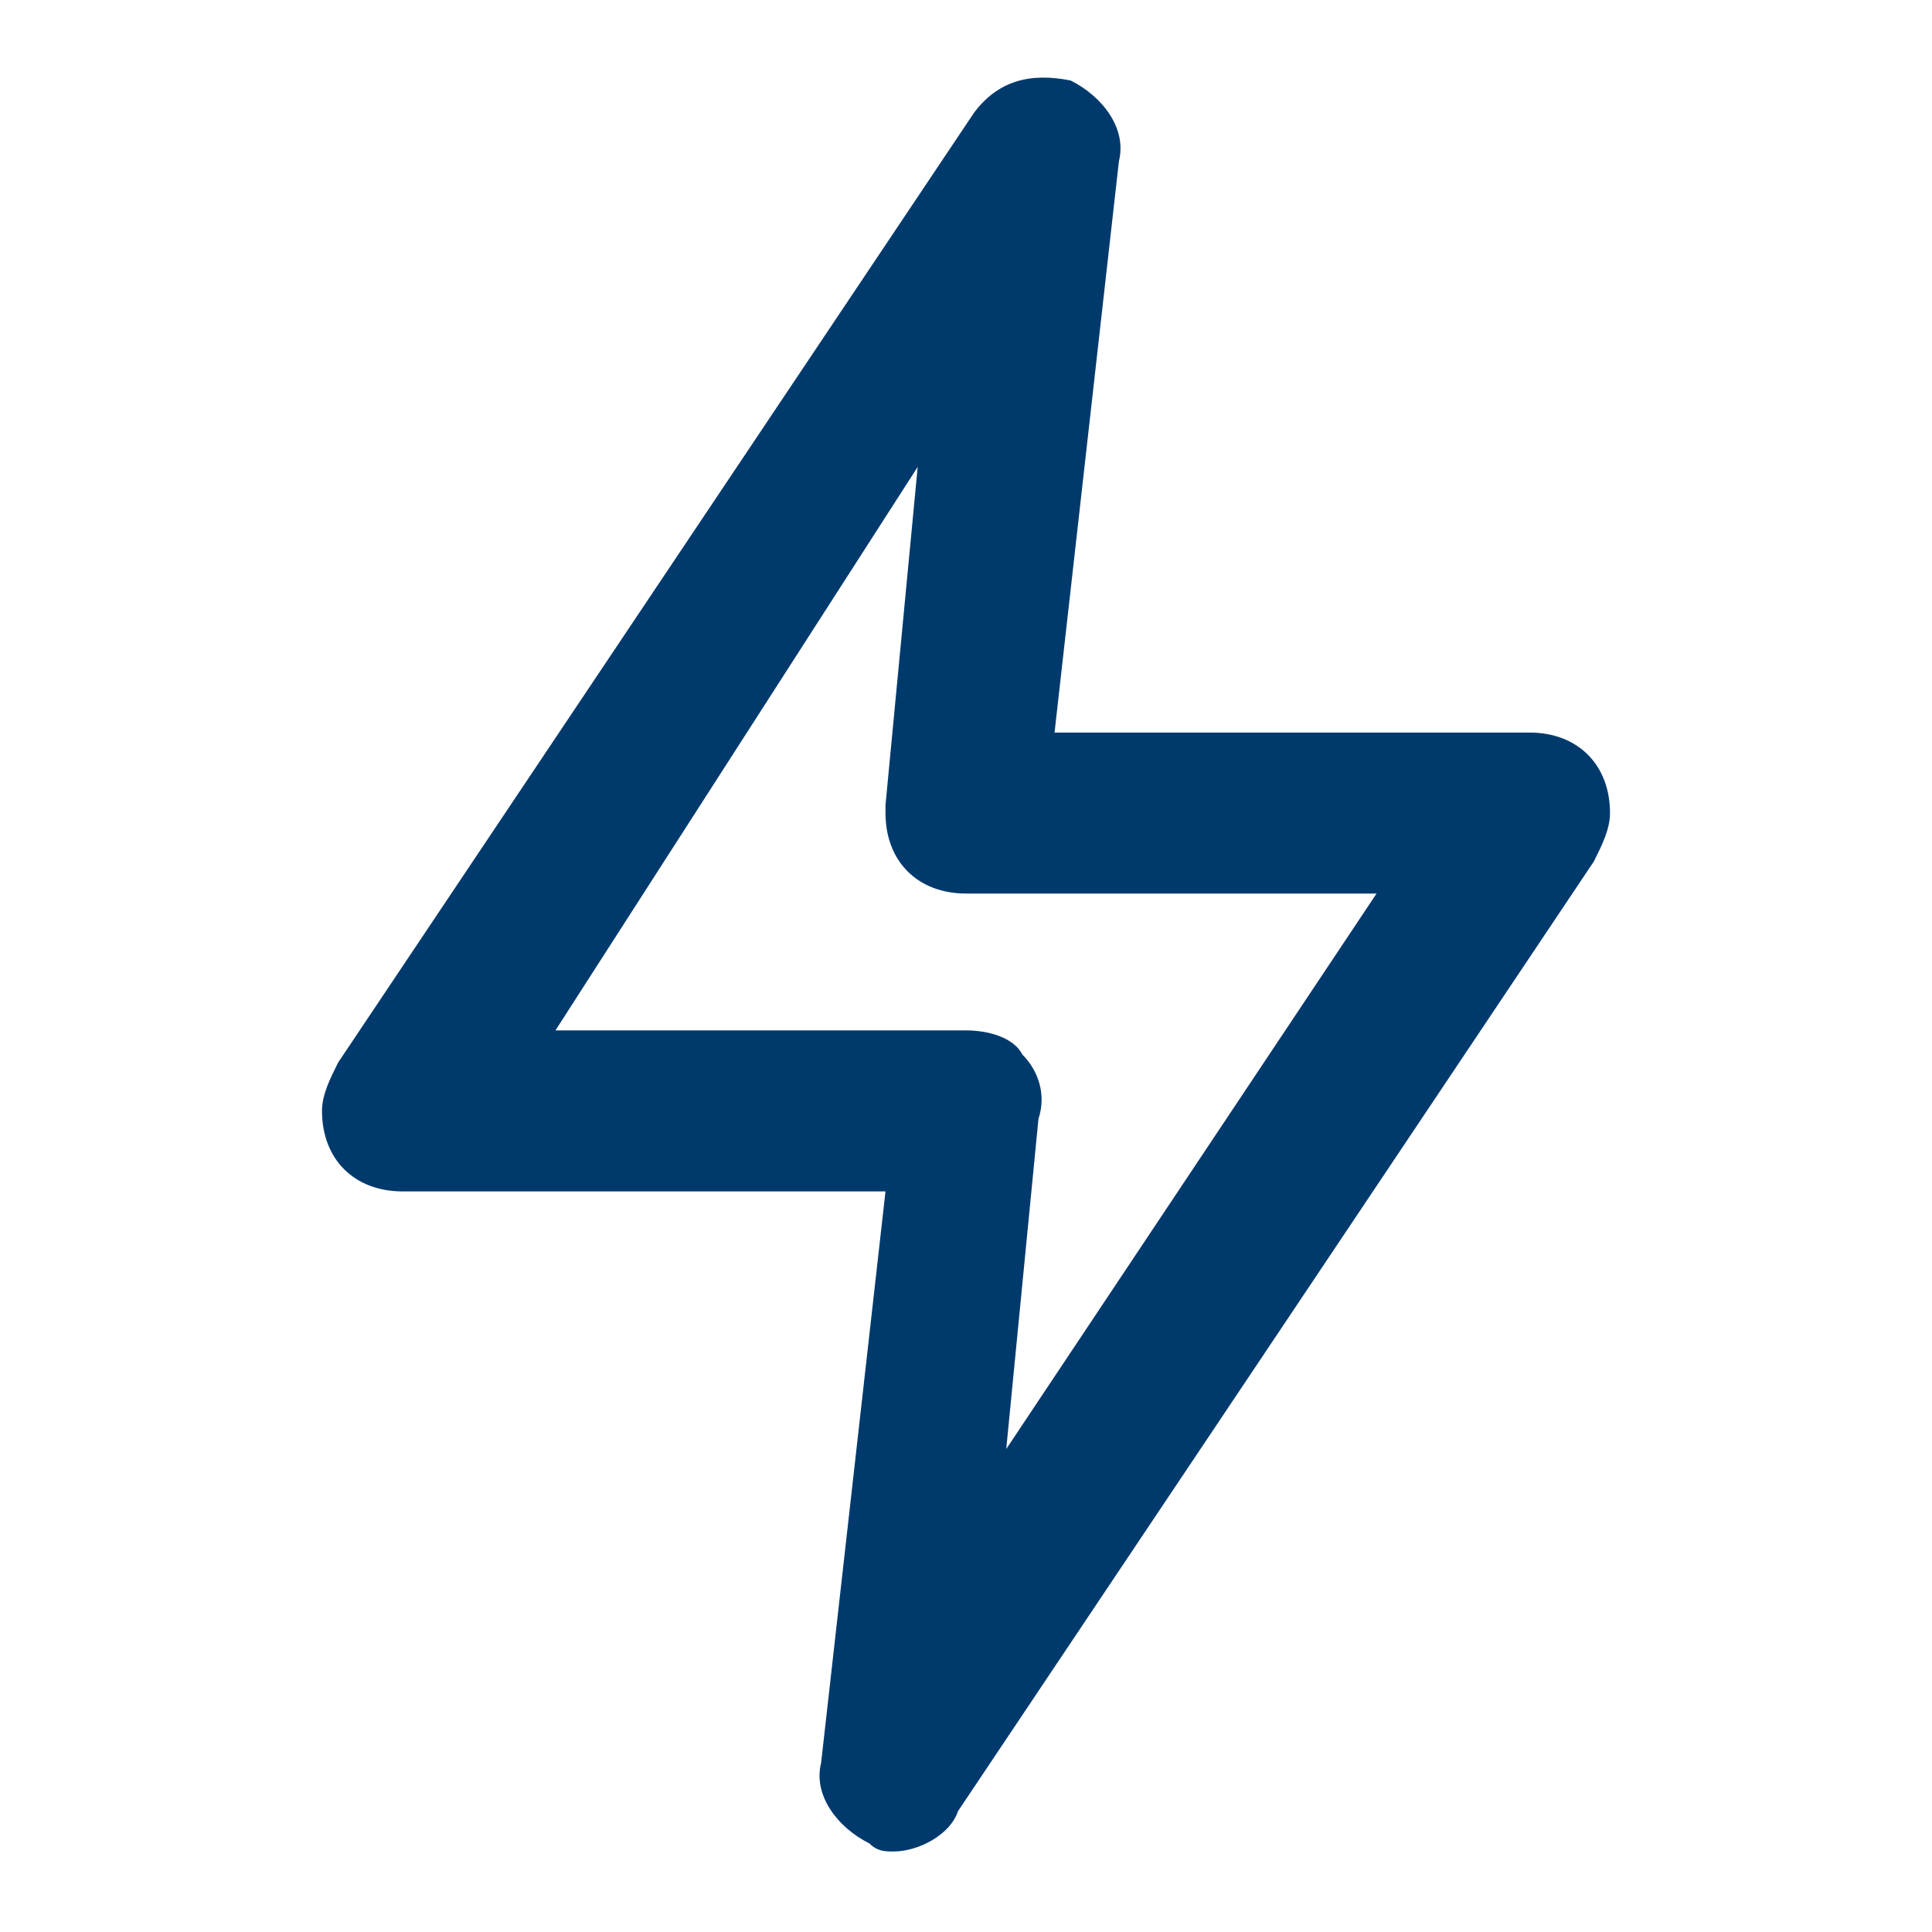 <?xml version="1.0" encoding="utf-8"?>
<!-- Generator: Adobe Illustrator 27.8.0, SVG Export Plug-In . SVG Version: 6.00 Build 0)  -->
<svg version="1.1" id="Layer_1" xmlns="http://www.w3.org/2000/svg" xmlns:xlink="http://www.w3.org/1999/xlink" x="0px" y="0px"
	 viewBox="0 0 24 24" style="enable-background:new 0 0 24 24;" xml:space="preserve">
<style type="text/css">
	.st0{fill:#003A6D;fill-opacity:0;}
	.st1{fill:#003A6D;}
</style>
<g>
	<g>
		<rect class="st0" width="24" height="24"/>
		<path class="st1" d="M11.1,23c-0.1,0-0.2,0-0.3-0.1c-0.4-0.2-0.7-0.6-0.6-1l0.8-7.1H5c-0.6,0-1-0.4-1-1c0-0.2,0.1-0.4,0.2-0.6
			l7.9-11.8c0.3-0.4,0.7-0.5,1.2-0.4c0.4,0.2,0.7,0.6,0.6,1l-0.8,7.1H19c0.6,0,1,0.4,1,1c0,0.2-0.1,0.4-0.2,0.6l-7.9,11.8
			C11.8,22.8,11.4,23,11.1,23z M6.9,12.8H12c0.3,0,0.6,0.1,0.7,0.3c0.2,0.2,0.3,0.5,0.2,0.8l-0.4,4.1l4.6-6.9H12c-0.6,0-1-0.4-1-1
			c0,0,0-0.1,0-0.1l0.4-4.2L6.9,12.8z"/>
	</g>
</g>
</svg>
